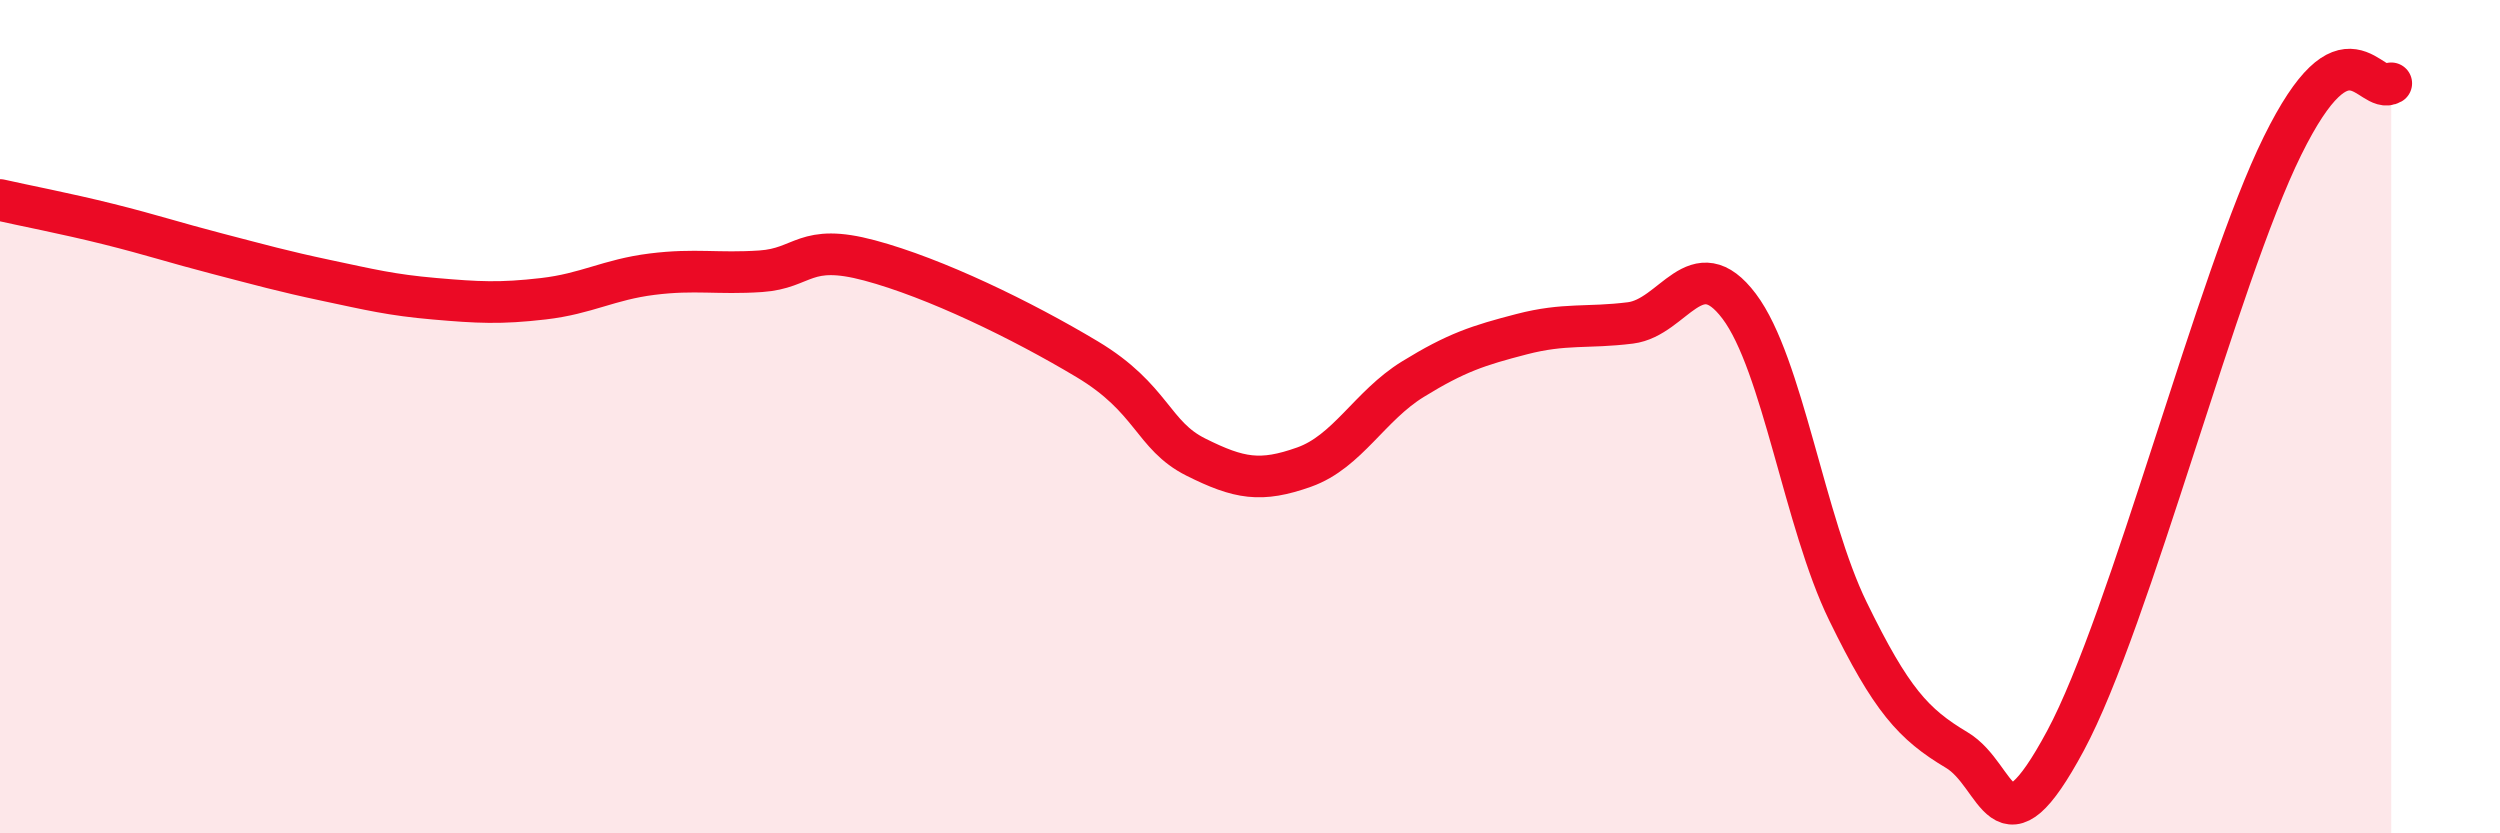
    <svg width="60" height="20" viewBox="0 0 60 20" xmlns="http://www.w3.org/2000/svg">
      <path
        d="M 0,4.8 C 0.52,4.92 1.57,5.12 2.61,5.38 C 3.65,5.64 4.18,5.82 5.22,6.09 C 6.26,6.36 6.79,6.51 7.83,6.73 C 8.87,6.95 9.39,7.08 10.43,7.17 C 11.47,7.26 12,7.29 13.04,7.17 C 14.08,7.05 14.61,6.71 15.65,6.58 C 16.69,6.45 17.22,6.58 18.26,6.51 C 19.3,6.44 19.3,5.83 20.87,6.25 C 22.44,6.67 24.52,7.68 26.09,8.62 C 27.66,9.56 27.66,10.45 28.7,10.97 C 29.74,11.49 30.26,11.58 31.3,11.21 C 32.34,10.84 32.87,9.74 33.91,9.1 C 34.95,8.46 35.48,8.29 36.52,8.02 C 37.56,7.75 38.09,7.88 39.13,7.75 C 40.17,7.62 40.7,5.97 41.74,7.35 C 42.78,8.73 43.31,12.54 44.35,14.67 C 45.39,16.8 45.92,17.38 46.96,18 C 48,18.62 48.01,20.68 49.57,17.78 C 51.13,14.88 53.22,6.66 54.78,3.5 C 56.34,0.34 56.87,2.3 57.39,2L57.39 20L0 20Z"
        fill="#EB0A25"
        opacity="0.1"
        stroke-linecap="round"
        stroke-linejoin="round"
      />
      <path
        d="M 0,4.8 C 0.52,4.92 1.57,5.12 2.61,5.38 C 3.65,5.64 4.18,5.82 5.22,6.09 C 6.26,6.36 6.79,6.51 7.83,6.73 C 8.87,6.95 9.39,7.08 10.43,7.17 C 11.47,7.26 12,7.29 13.04,7.17 C 14.08,7.05 14.61,6.71 15.65,6.58 C 16.69,6.45 17.22,6.58 18.26,6.51 C 19.3,6.44 19.3,5.83 20.87,6.25 C 22.44,6.67 24.52,7.68 26.09,8.62 C 27.66,9.56 27.66,10.45 28.7,10.97 C 29.74,11.49 30.26,11.58 31.3,11.21 C 32.34,10.84 32.87,9.74 33.91,9.1 C 34.95,8.46 35.48,8.29 36.52,8.02 C 37.56,7.75 38.09,7.88 39.13,7.75 C 40.17,7.62 40.7,5.97 41.74,7.35 C 42.78,8.73 43.31,12.54 44.35,14.67 C 45.39,16.8 45.92,17.38 46.96,18 C 48,18.62 48.01,20.68 49.57,17.78 C 51.13,14.88 53.22,6.66 54.78,3.5 C 56.34,0.34 56.87,2.3 57.39,2"
        stroke="#EB0A25"
        stroke-width="1"
        fill="none"
        stroke-linecap="round"
        stroke-linejoin="round"
      />
    </svg>
  